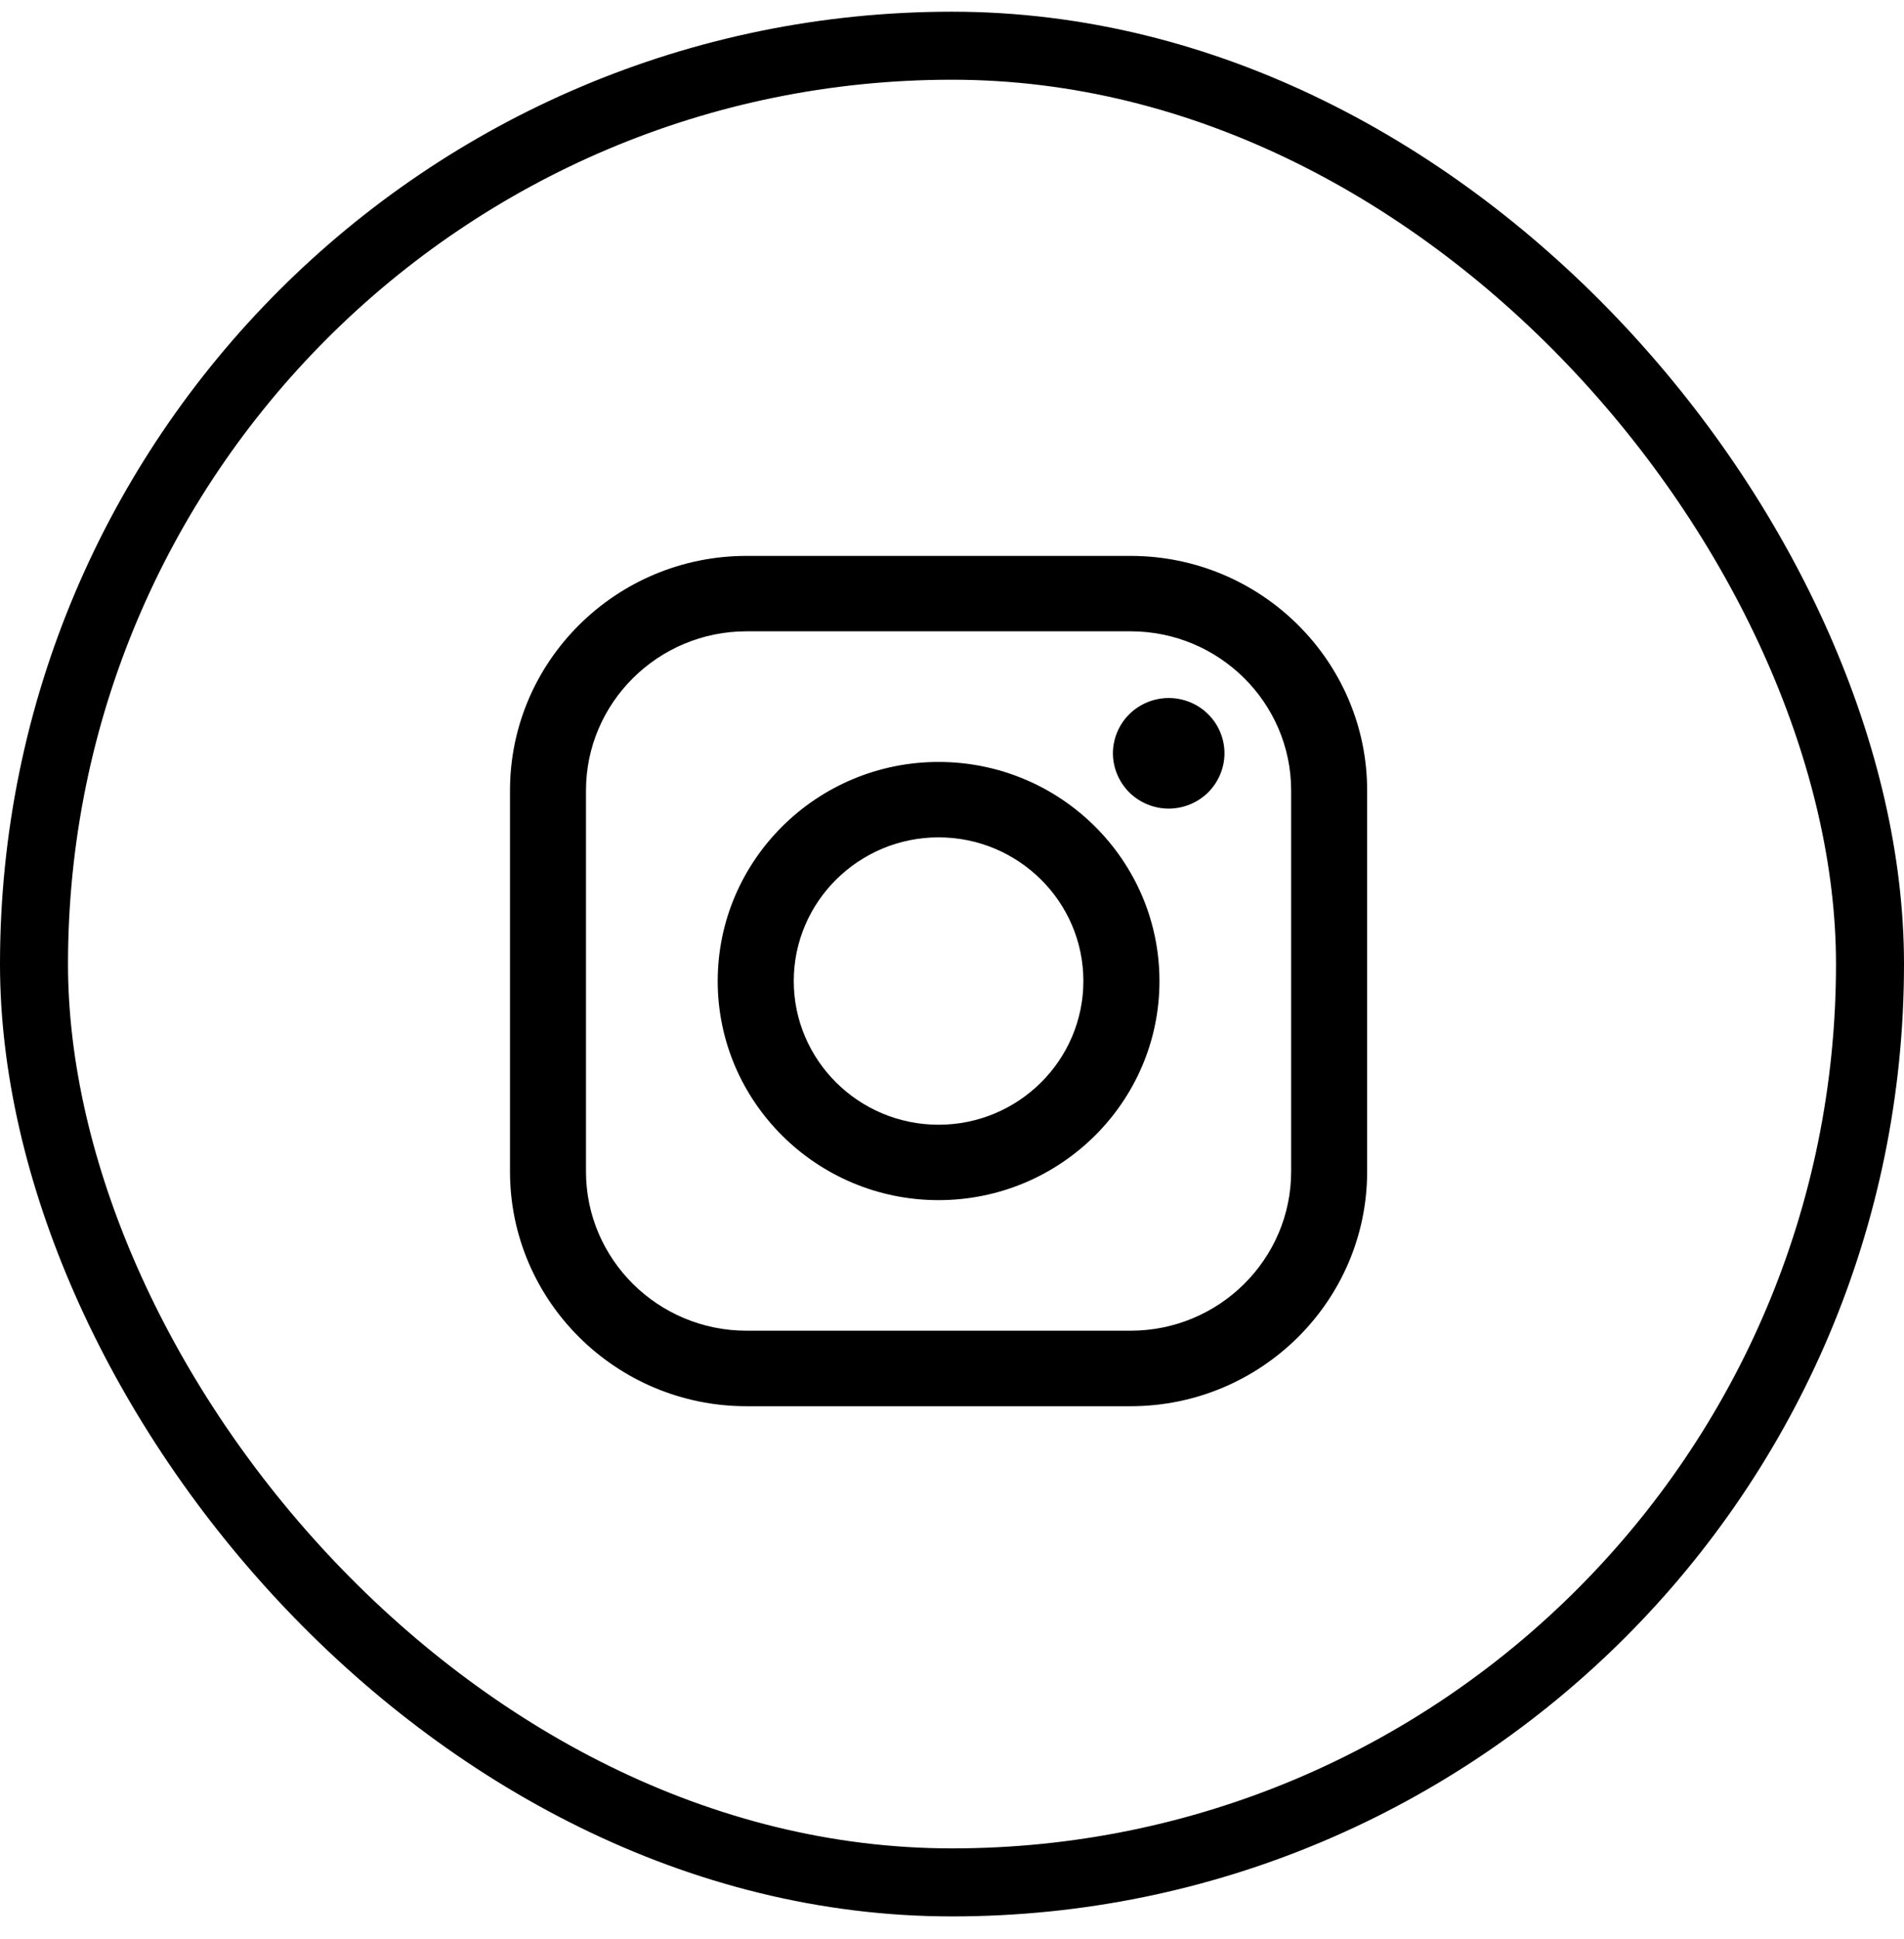 <svg width="56" height="57" viewBox="0 0 56 57" fill="none" xmlns="http://www.w3.org/2000/svg">
<rect x="1" y="1.344" width="54" height="54" rx="27" stroke="black" stroke-width="2"/>
<path d="M33.252 16.344H21.958C18.119 16.344 15 19.439 15 23.242V34.445C15 38.248 18.121 41.344 21.956 41.344H33.252C37.089 41.344 40.21 38.248 40.21 34.445V23.242C40.21 19.439 37.089 16.344 33.252 16.344ZM37.975 34.443C37.975 37.025 35.856 39.124 33.252 39.124H21.958C19.354 39.124 17.235 37.025 17.235 34.445V23.242C17.235 20.662 19.354 18.561 21.958 18.561H33.252C35.856 18.561 37.975 20.662 37.975 23.242V34.445V34.443Z" fill="black"/>
<path d="M27.605 22.402C24.023 22.402 21.109 25.293 21.109 28.845C21.109 32.396 24.023 35.285 27.605 35.285C31.188 35.285 34.102 32.394 34.102 28.845C34.102 25.291 31.188 22.402 27.605 22.402ZM27.605 33.068C25.257 33.068 23.346 31.172 23.346 28.843C23.346 26.514 25.257 24.619 27.605 24.619C29.954 24.619 31.864 26.514 31.864 28.843C31.864 31.172 29.954 33.068 27.605 33.068ZM34.375 20.522C33.944 20.522 33.52 20.694 33.215 20.998C32.91 21.299 32.733 21.72 32.733 22.147C32.733 22.576 32.91 22.994 33.215 23.298C33.52 23.6 33.942 23.774 34.373 23.774C34.806 23.774 35.228 23.6 35.533 23.298C35.838 22.994 36.014 22.574 36.014 22.149C36.014 21.718 35.84 21.299 35.533 20.998C35.229 20.693 34.806 20.522 34.373 20.522H34.375Z" fill="black"/>
</svg>
